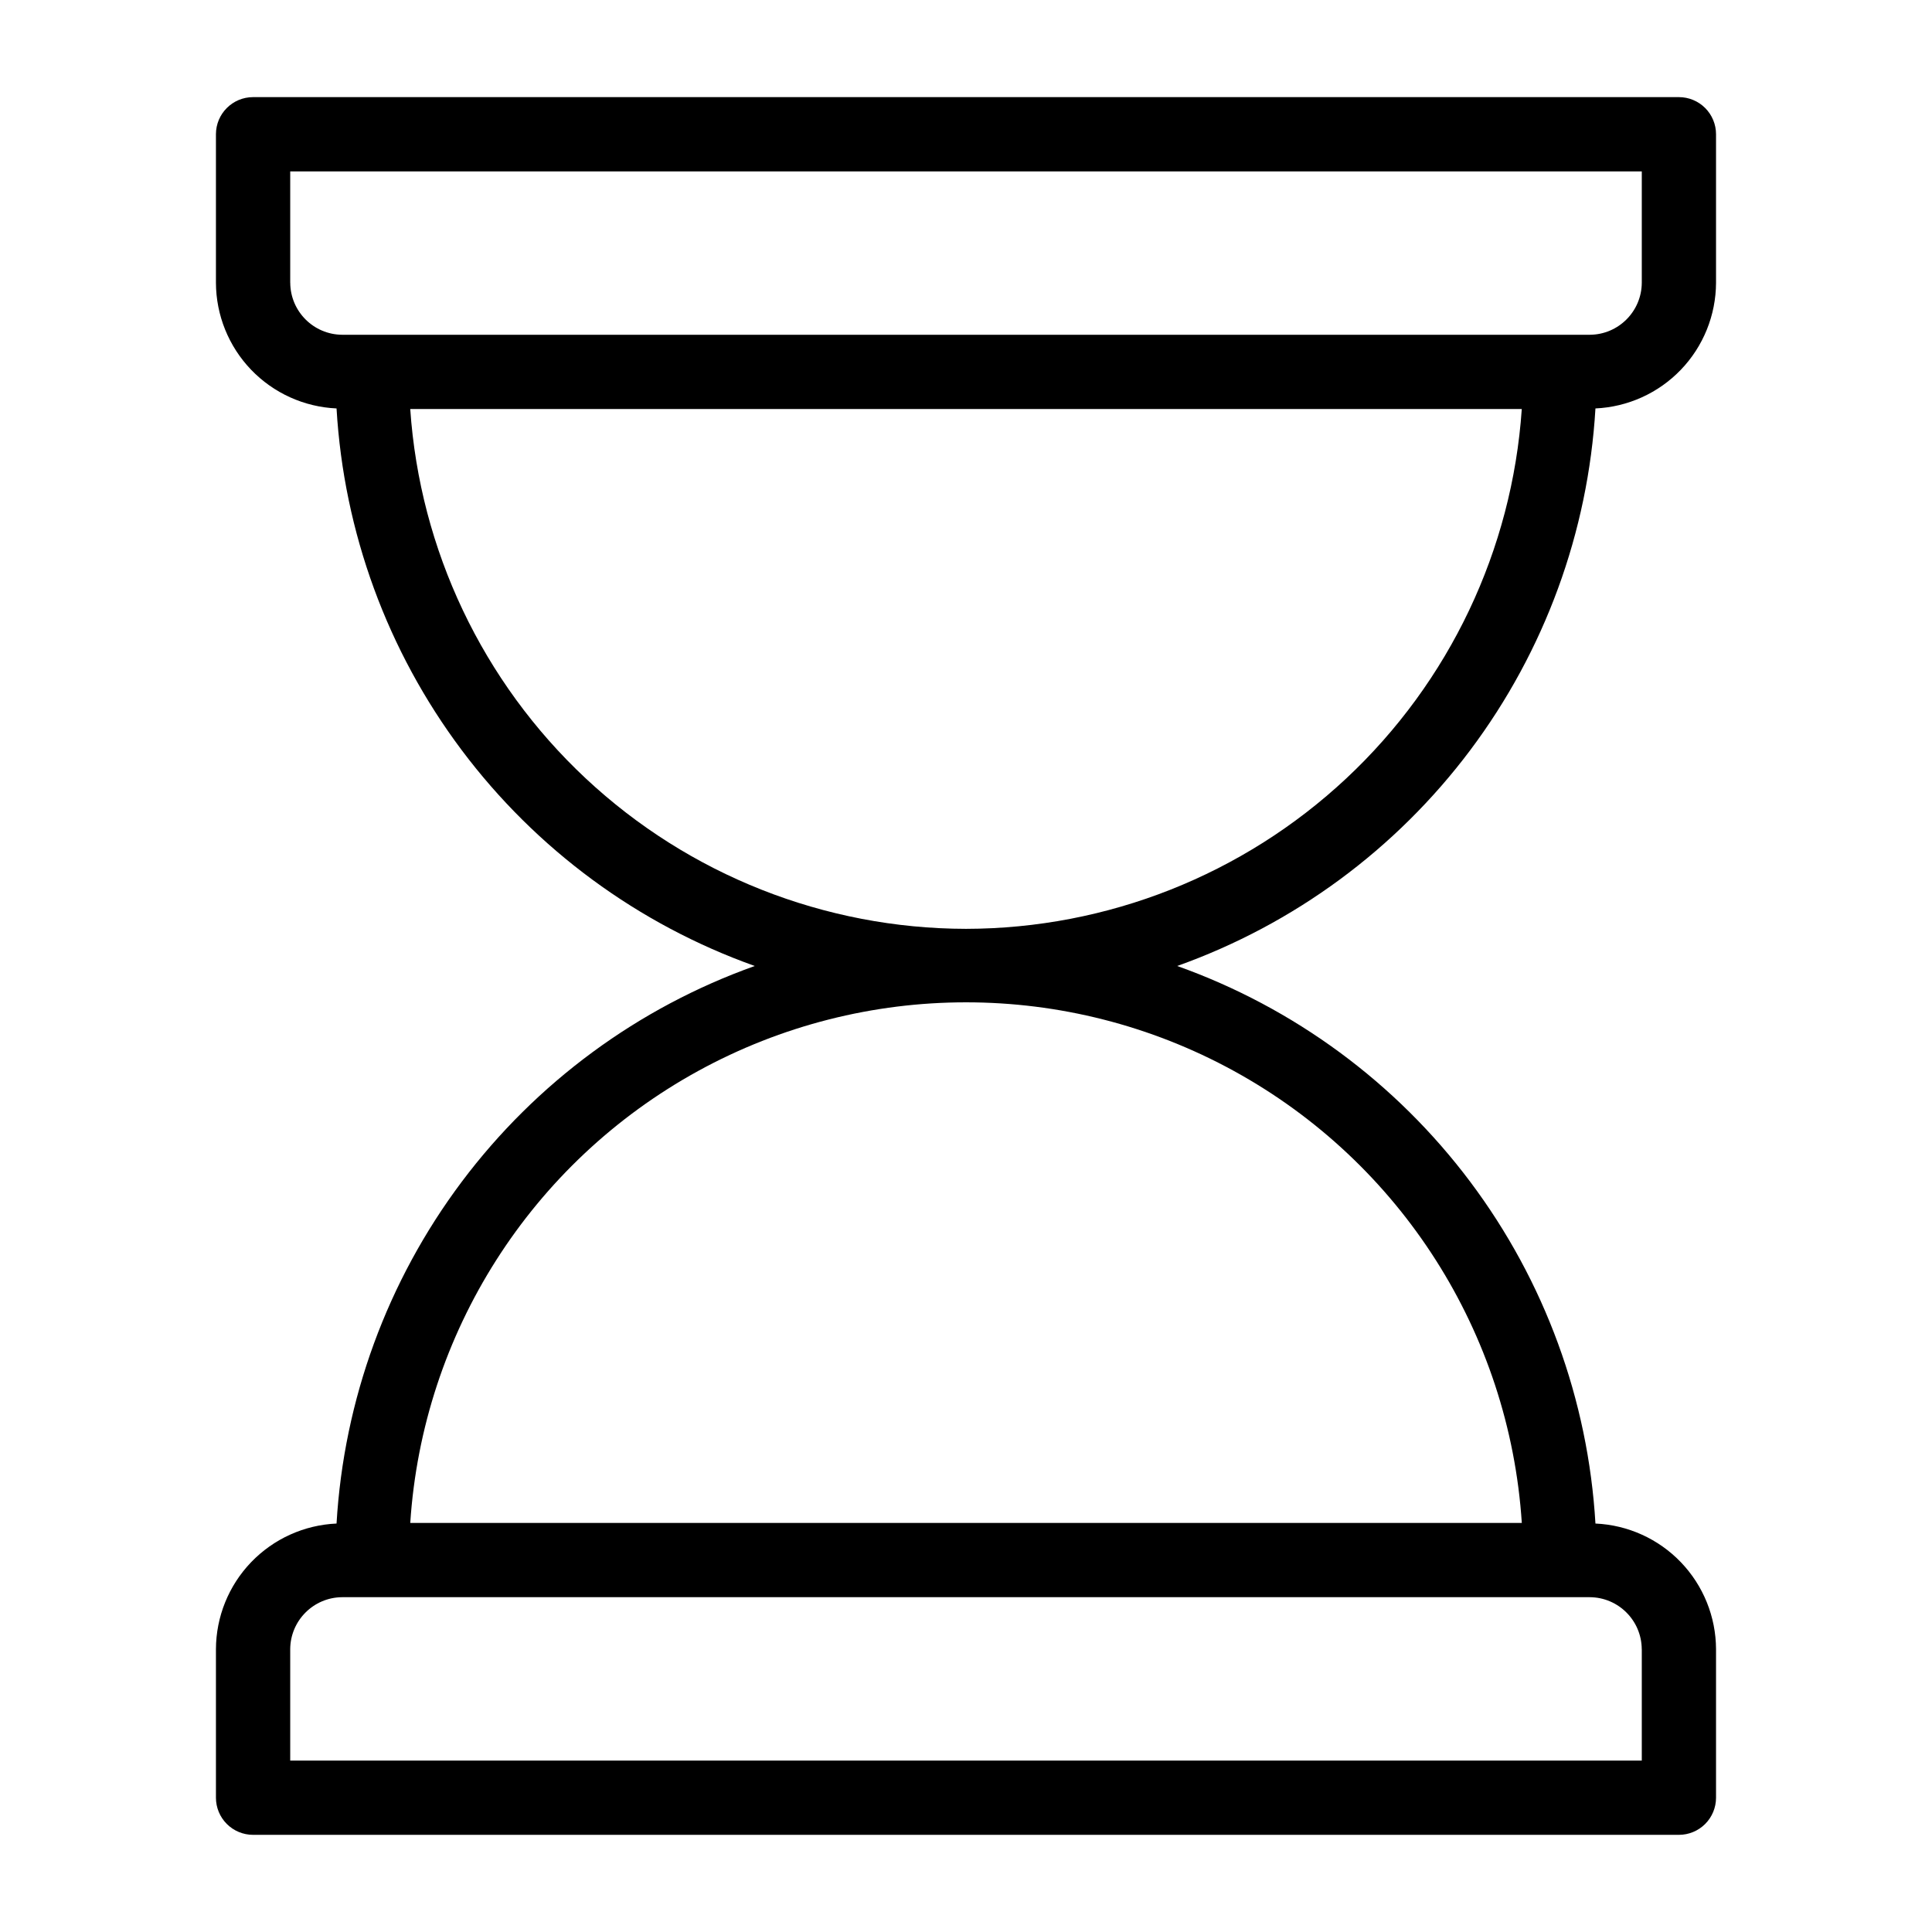 <?xml version="1.0" encoding="UTF-8"?>
<!-- Uploaded to: SVG Repo, www.svgrepo.com, Generator: SVG Repo Mixer Tools -->
<svg fill="#000000" width="800px" height="800px" version="1.1" viewBox="144 144 512 512" xmlns="http://www.w3.org/2000/svg">
 <path d="m566.81 252.24c8.582-0.387 16.691-4.059 22.641-10.258s9.285-14.449 9.316-23.043v-39.359c0-2.609-1.035-5.113-2.879-6.957-1.848-1.848-4.352-2.883-6.961-2.883h-377.86c-5.434 0-9.84 4.406-9.84 9.84v39.359c0.031 8.594 3.367 16.844 9.316 23.043 5.953 6.199 14.059 9.871 22.645 10.258 1.926 32.789 13.465 64.285 33.176 90.562 19.711 26.277 46.719 46.168 77.66 57.195-30.941 11.023-57.949 30.918-77.66 57.191-19.711 26.277-31.25 57.773-33.176 90.566-8.586 0.383-16.691 4.055-22.645 10.254-5.949 6.199-9.285 14.449-9.316 23.043v39.359c0 2.609 1.035 5.113 2.883 6.961 1.844 1.844 4.348 2.879 6.957 2.879h377.86c2.609 0 5.113-1.035 6.961-2.879 1.844-1.848 2.879-4.352 2.879-6.961v-39.359c-0.031-8.594-3.367-16.844-9.316-23.043s-14.059-9.871-22.641-10.254c-1.93-32.793-13.469-64.289-33.18-90.566-19.711-26.273-46.719-46.168-77.66-57.191 30.941-11.027 57.949-30.918 77.66-57.195 19.711-26.277 31.25-57.773 33.18-90.562zm-345.9-33.301v-29.52h358.18v29.52c-0.043 7.59-6.184 13.734-13.773 13.777h-330.62c-7.594-0.043-13.734-6.188-13.777-13.777zm358.18 362.11v29.52h-358.18v-29.52c0.043-7.59 6.184-13.734 13.777-13.777h330.62c7.59 0.043 13.73 6.188 13.773 13.777zm-31.488-33.457h-294.88c3.293-50.332 32.062-95.5 76.285-119.77 44.223-24.262 97.773-24.262 142 0 44.227 24.266 72.996 69.434 76.289 119.77zm-147.6-157.44c-37.43-0.055-73.445-14.301-100.78-39.867-27.336-25.57-43.953-60.555-46.504-97.895h294.57c-2.551 37.34-19.172 72.324-46.508 97.895-27.336 25.566-63.352 39.812-100.78 39.867z"/>
</svg>